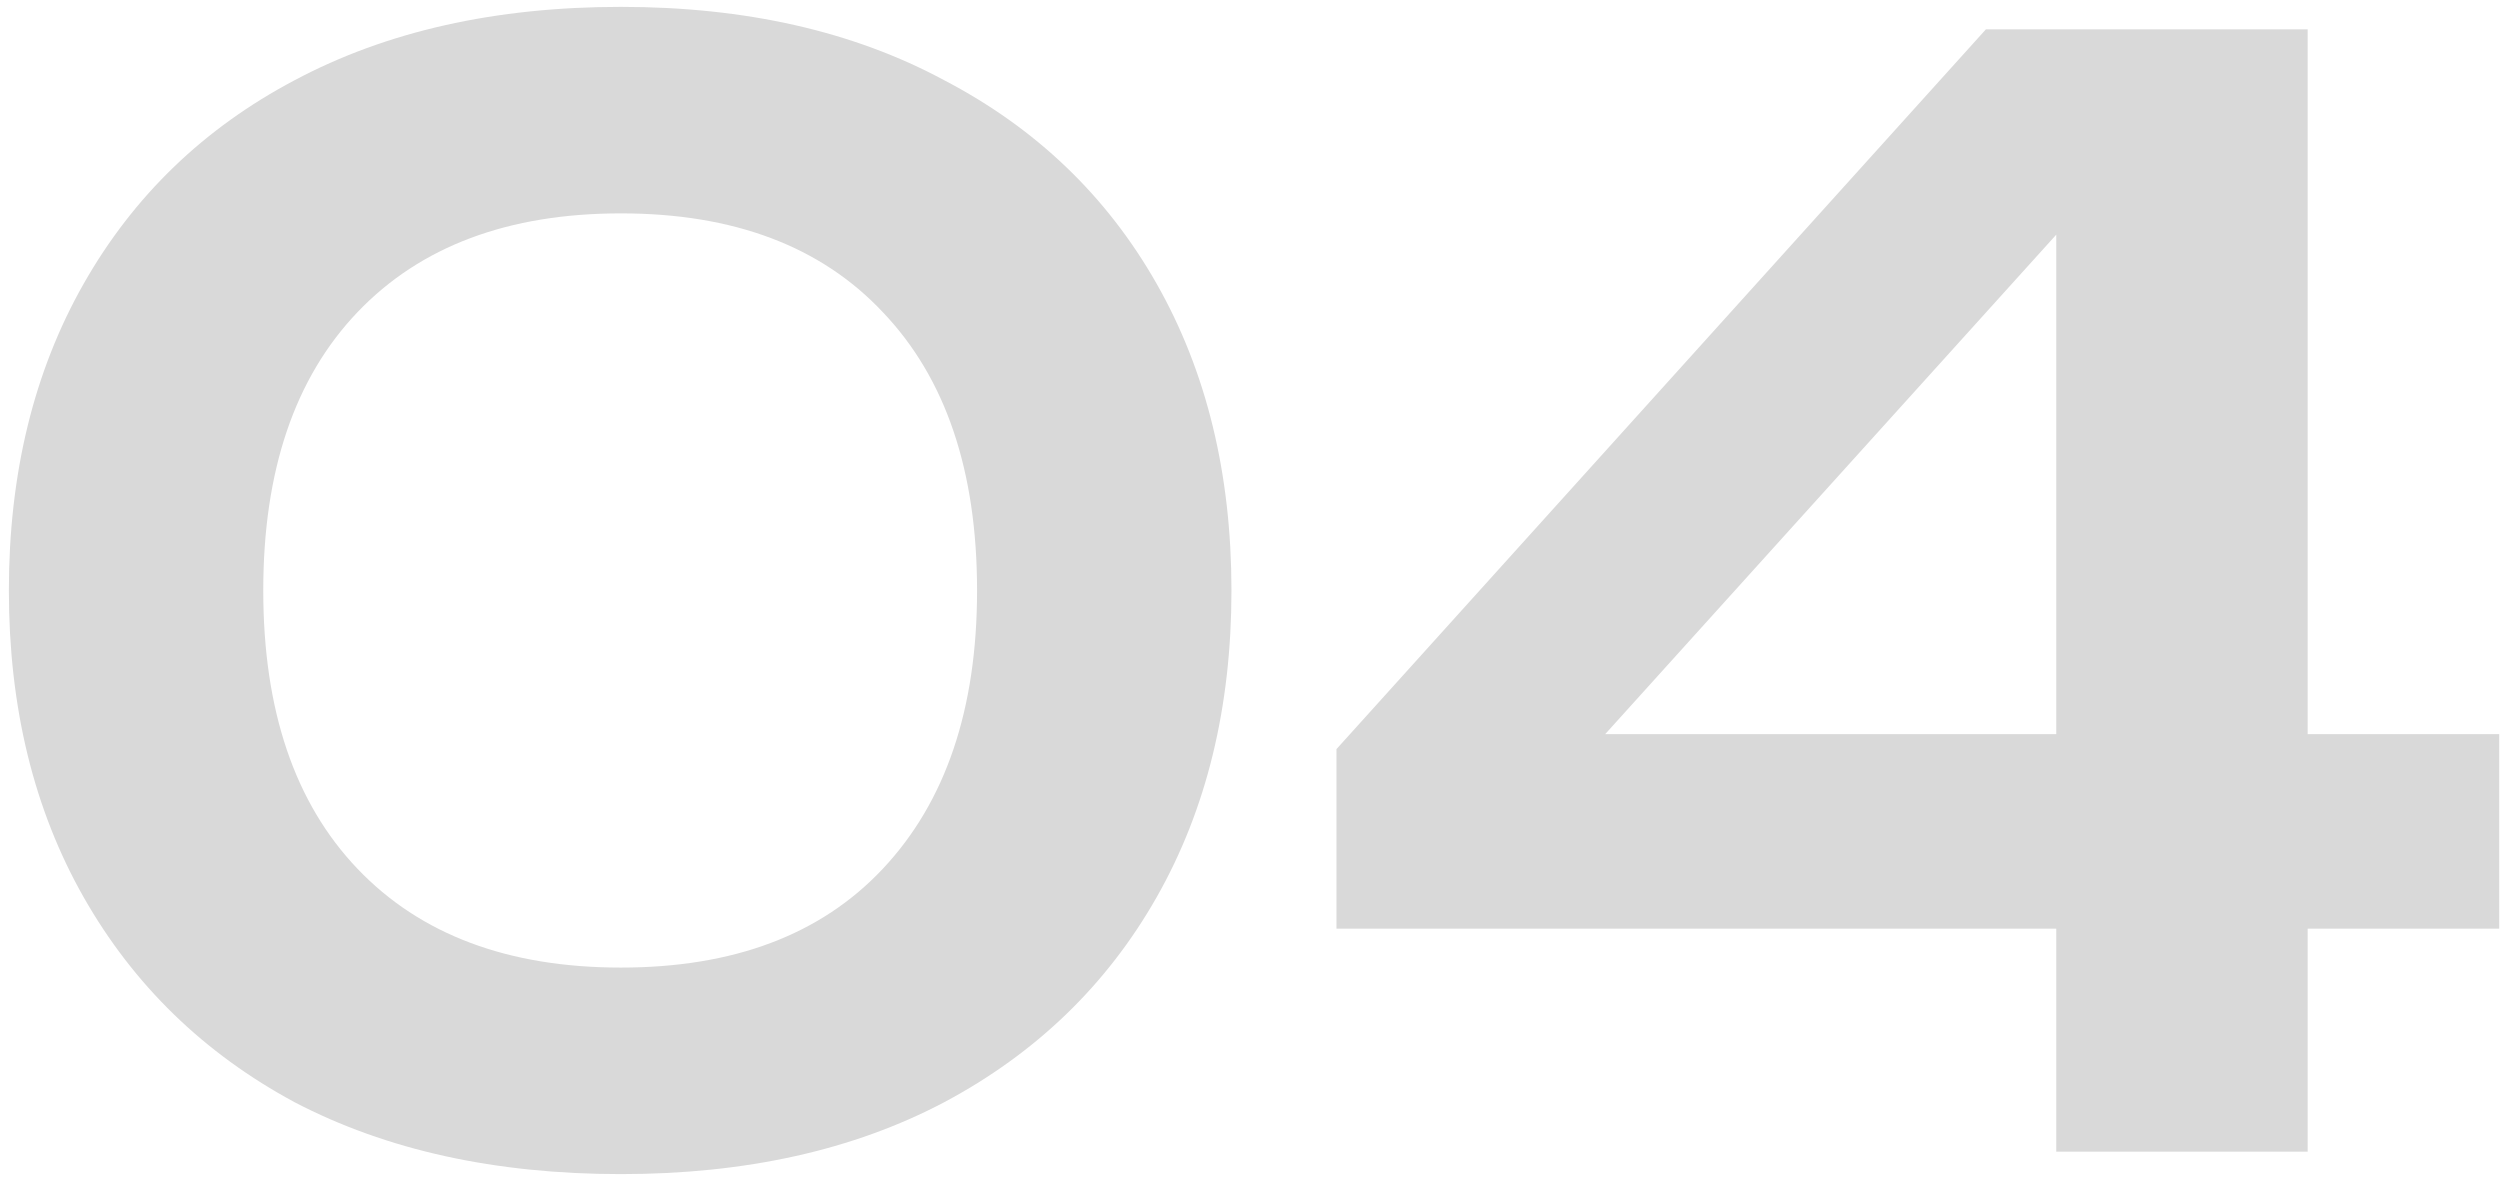 <?xml version="1.0" encoding="UTF-8"?> <svg xmlns="http://www.w3.org/2000/svg" width="239" height="113" viewBox="0 0 239 113" fill="none"><path d="M59.359 112.244C47.342 112.244 36.946 109.955 28.172 105.377C19.493 100.703 12.769 94.17 8 85.778C3.232 77.385 0.848 67.609 0.848 56.45C0.848 45.292 3.232 35.516 8 27.123C12.769 18.73 19.493 12.245 28.172 7.667C36.946 2.994 47.342 0.657 59.359 0.657C71.28 0.657 81.581 2.994 90.26 7.667C99.034 12.245 105.805 18.73 110.574 27.123C115.343 35.516 117.727 45.292 117.727 56.45C117.727 67.609 115.343 77.385 110.574 85.778C105.805 94.17 99.034 100.703 90.26 105.377C81.581 109.955 71.28 112.244 59.359 112.244ZM59.359 92.501C70.136 92.501 78.481 89.354 84.394 83.059C90.403 76.669 93.407 67.8 93.407 56.45C93.407 45.006 90.403 36.136 84.394 29.841C78.481 23.547 70.136 20.399 59.359 20.399C48.582 20.399 40.189 23.547 34.18 29.841C28.172 36.136 25.168 45.006 25.168 56.45C25.168 67.895 28.172 76.765 34.18 83.059C40.189 89.354 48.582 92.501 59.359 92.501ZM220.612 2.803V110.098H196.578V13.246H204.876L146.221 78.195L145.935 70.184H238.924V88.782H127.767V71.615L189.854 2.803H220.612Z" fill="black" fill-opacity="0.15"></path></svg> 